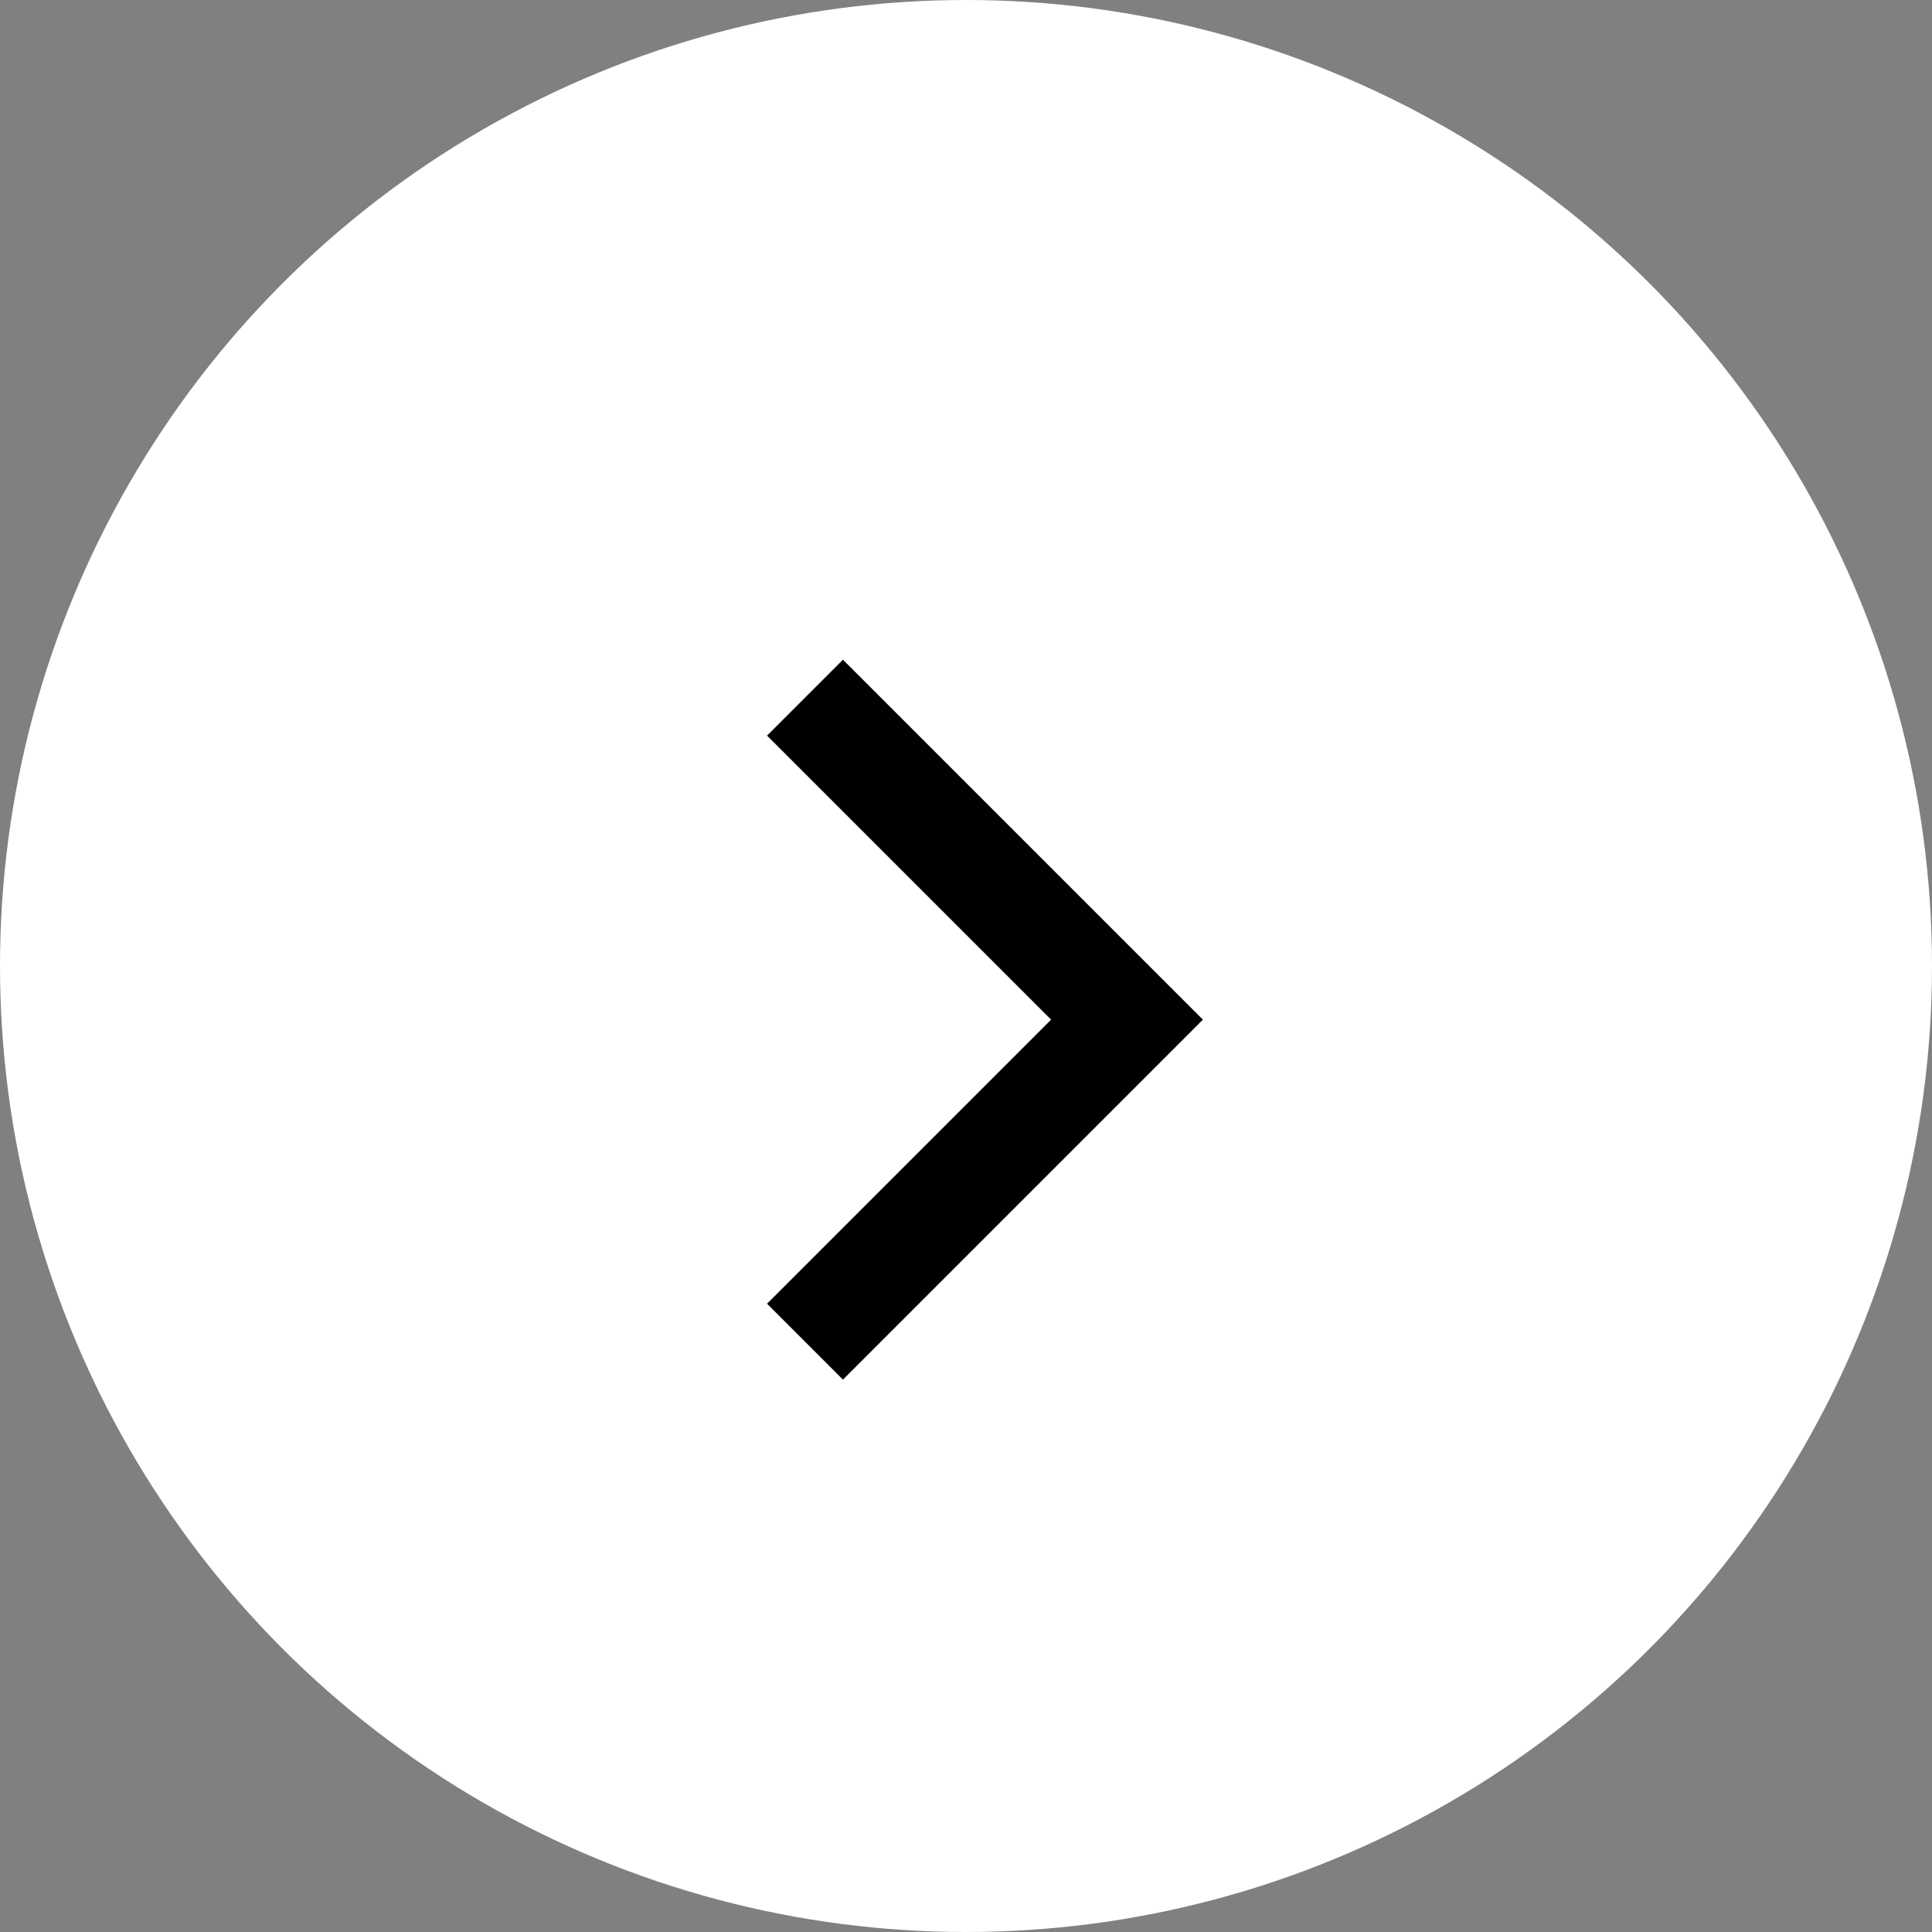 <svg xmlns="http://www.w3.org/2000/svg" width="18" height="18" viewBox="0 0 18 18">
  <rect x="0" y="0" width="18" height="18" fill="#808080" stroke="none"/>
  <g id="グループ_77" data-name="グループ 77" transform="translate(-691 -2071)">
    <circle id="楕円形_26" data-name="楕円形 26" cx="9" cy="9" r="9" transform="translate(691 2071)" fill="#fff"/>
    <path id="パス_1241" data-name="パス 1241" d="M2141.55,2018.55l3,3-3,3" transform="translate(-1443.05 58.95)" fill="none" stroke="#000" stroke-width="1"/>
  </g>
</svg>
